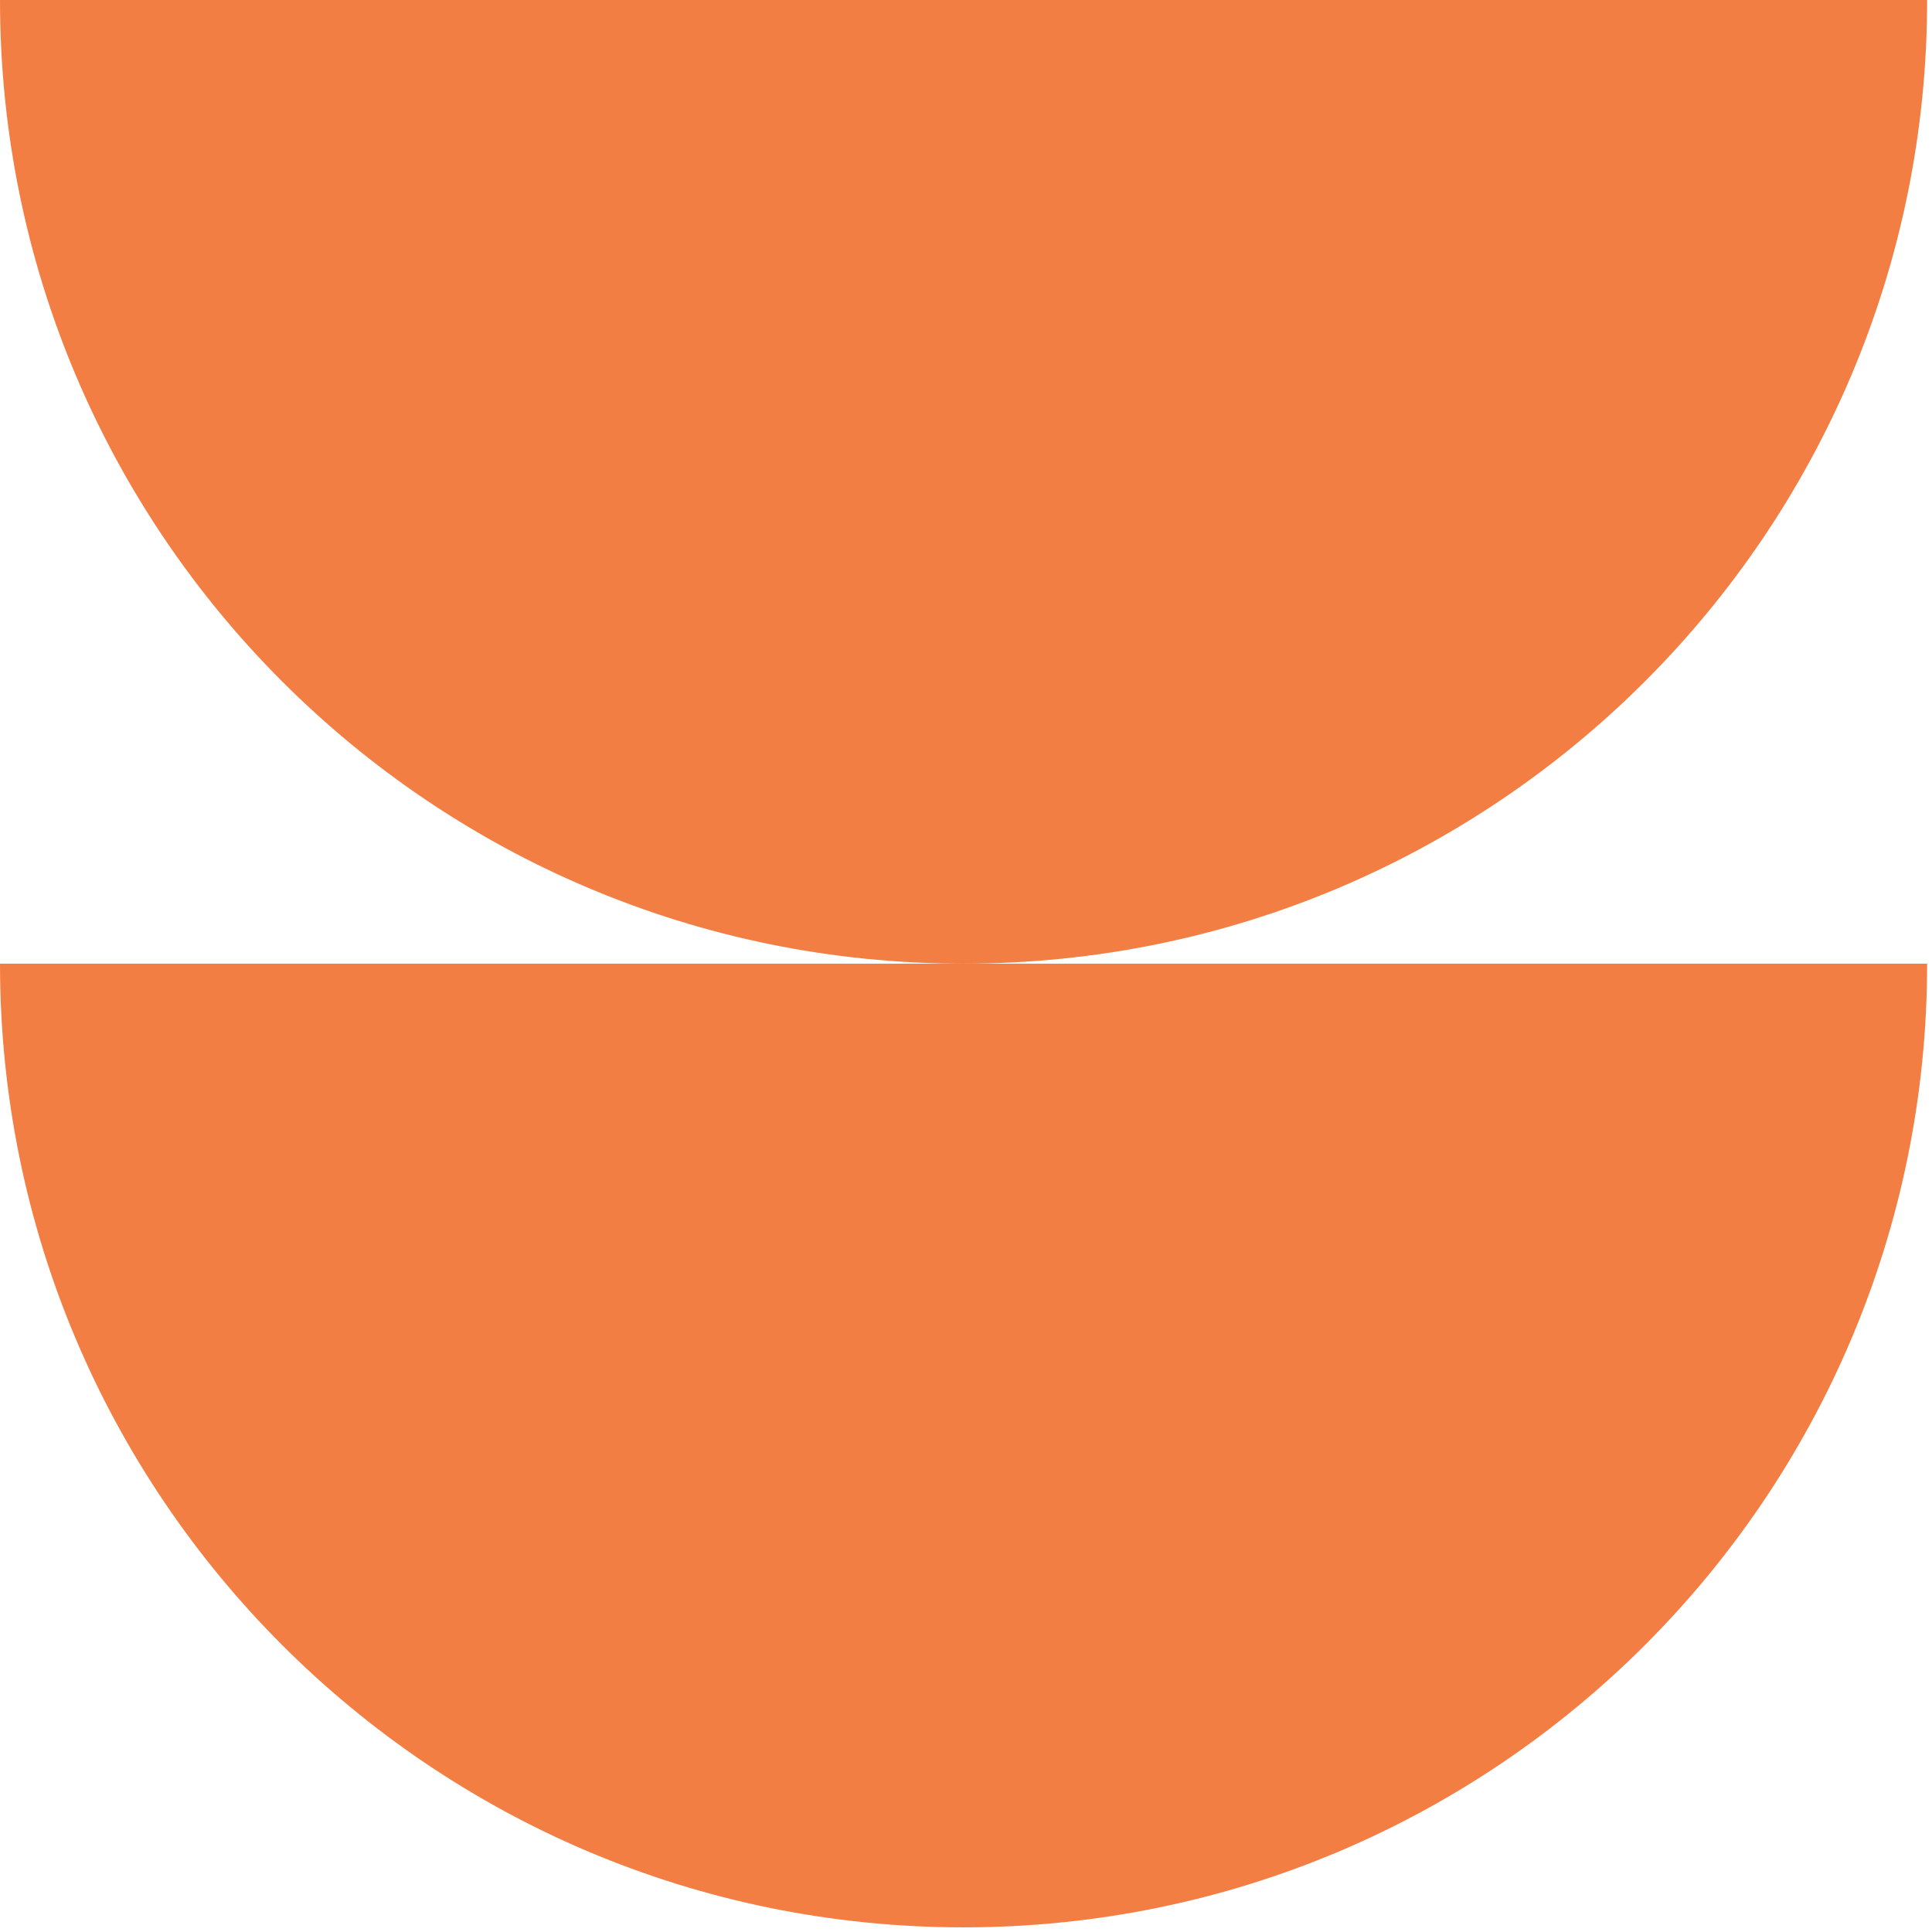 <svg width="156" height="156" viewBox="0 0 156 156" fill="none" xmlns="http://www.w3.org/2000/svg">
<g clip-path="url(#clip0_484_2758)">
<path d="M155.607 -0C155.607 42.978 120.773 77.811 77.795 77.811C34.817 77.811 0 42.978 0 -0" fill="#F37E43"/>
<path d="M155.607 77.812C155.607 120.79 120.773 155.624 77.795 155.624C34.817 155.624 0 120.773 0 77.812" fill="#F37E43"/>
</g>
<defs>
<clipPath id="clip0_484_2758">
<rect width="155.607" height="155.607" fill="white"/>
</clipPath>
</defs>
</svg>
